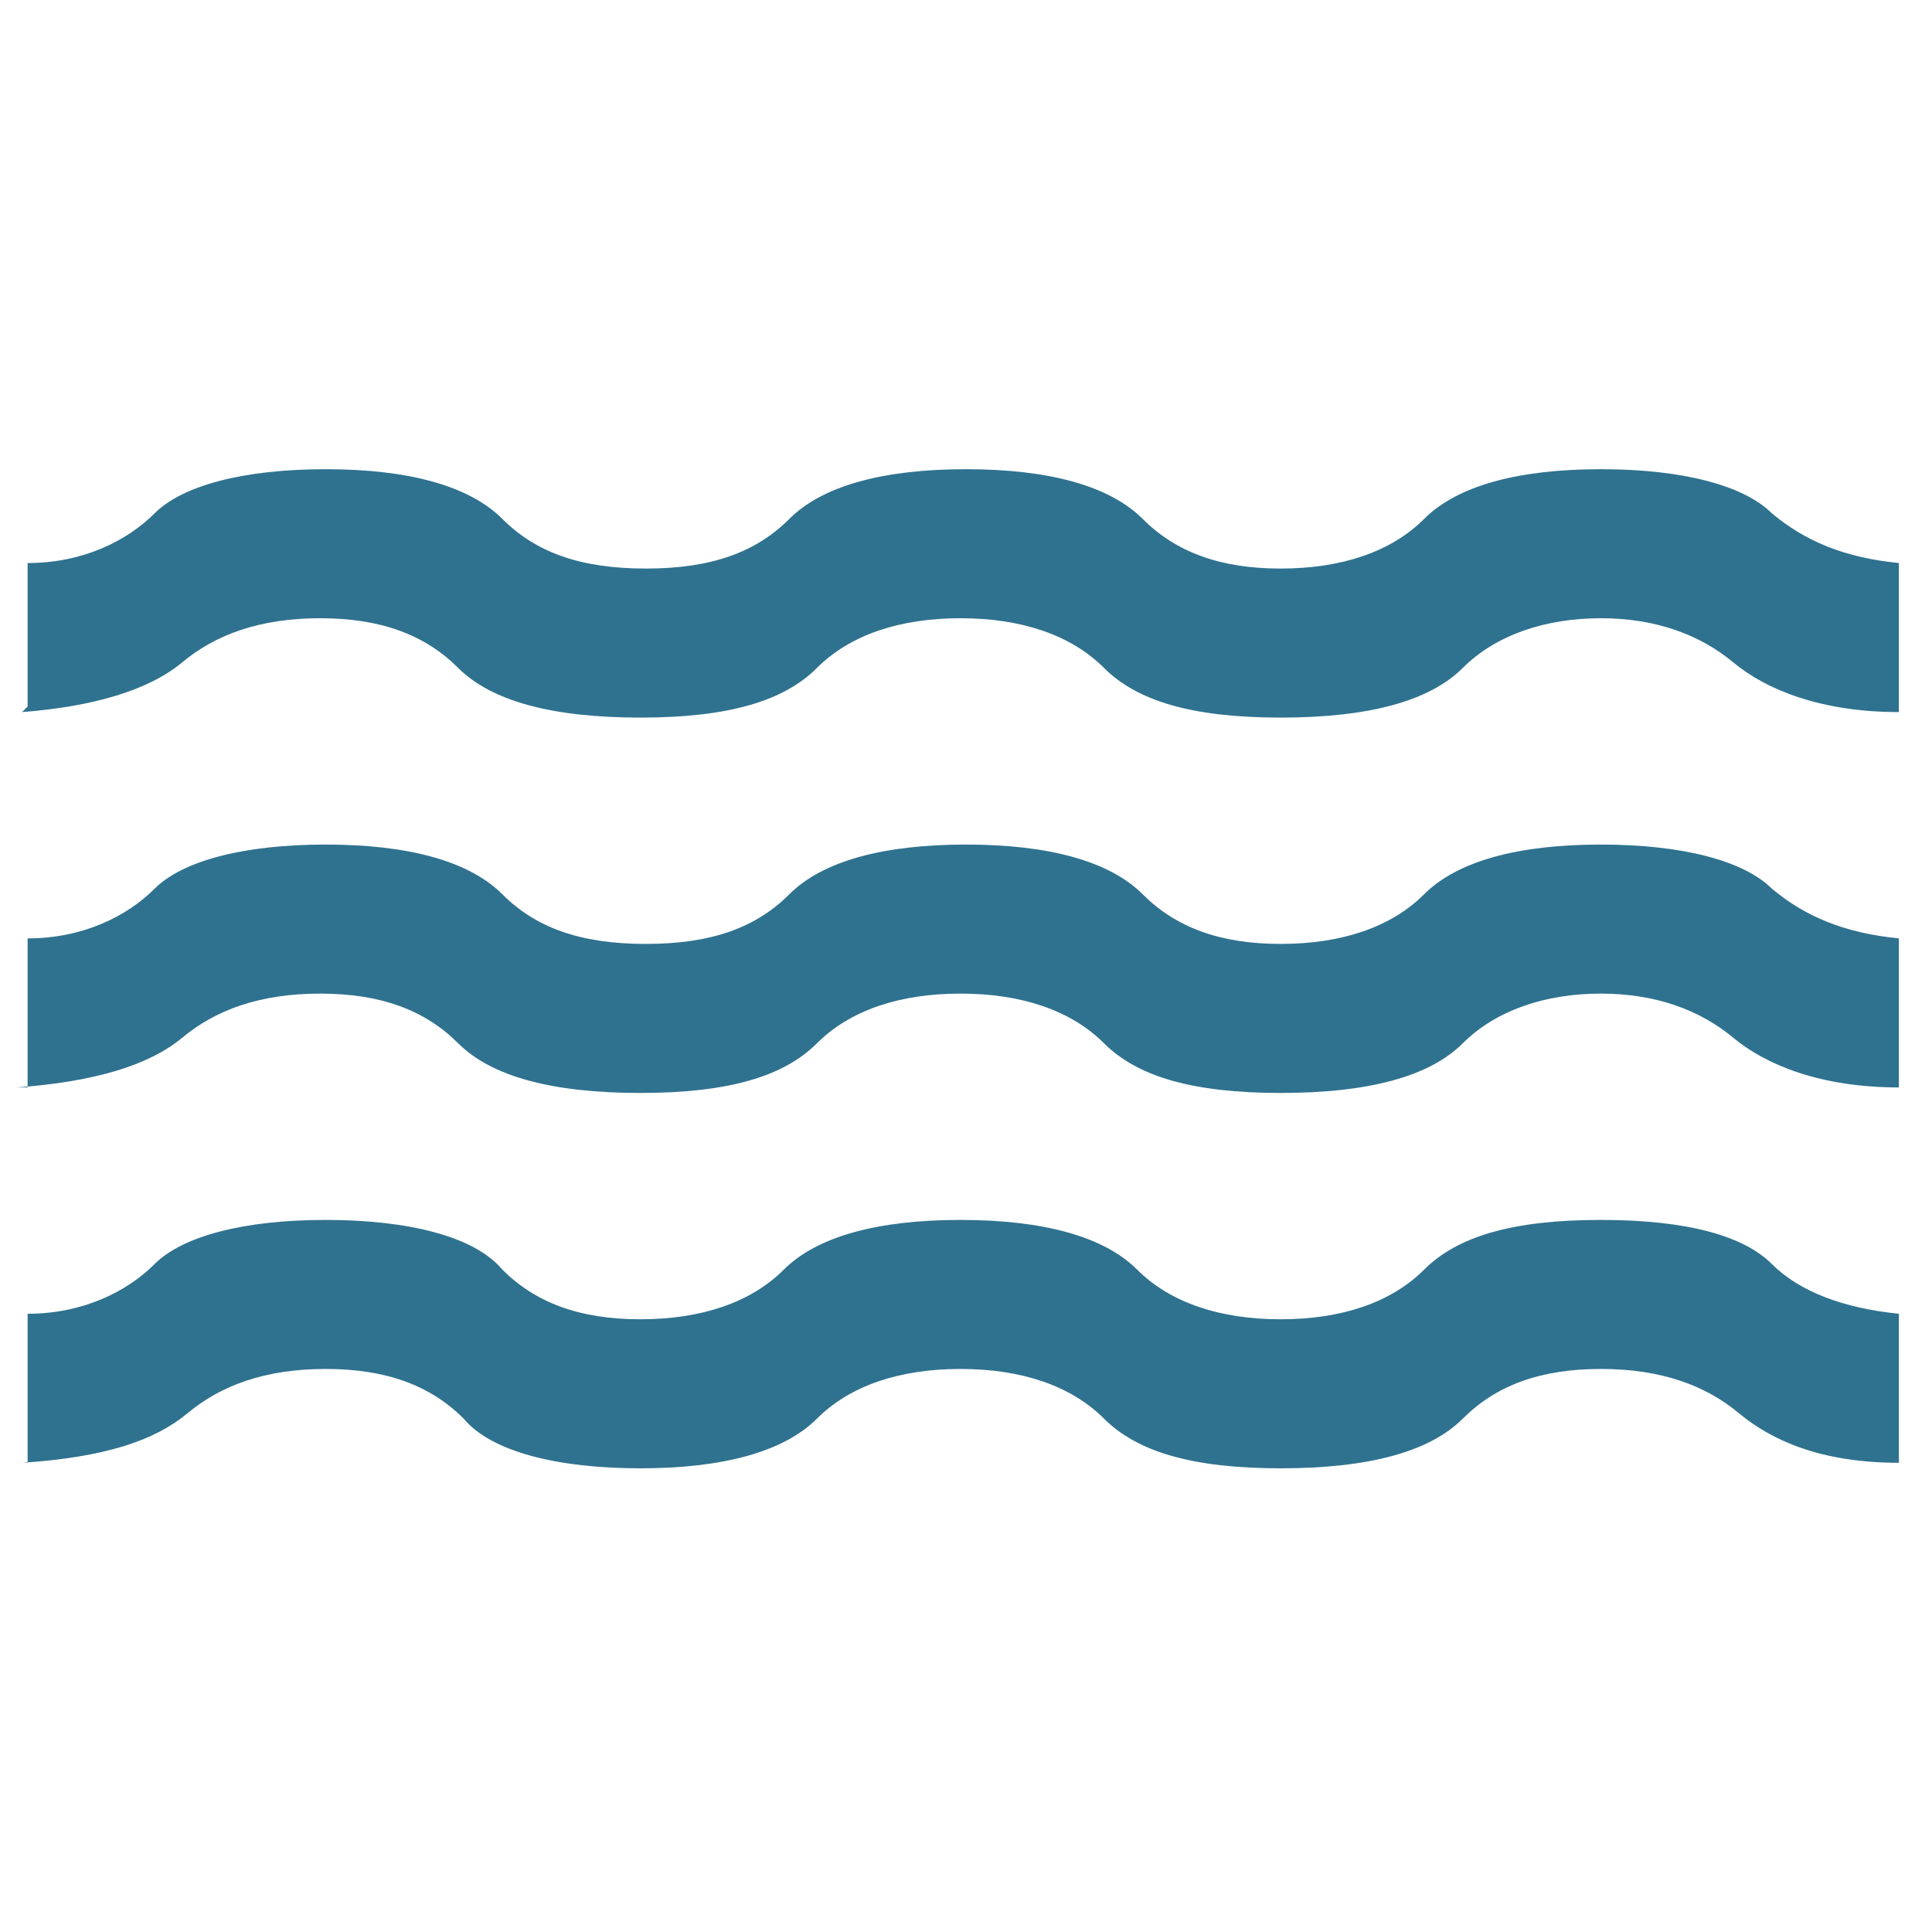 <svg xmlns="http://www.w3.org/2000/svg" width="35" height="35"><path d="M.5 26.5v-2.7c1 0 1.8-.4 2.3-.9s1.6-.8 3.1-.8 2.7.3 3.2.9c.6.6 1.4.9 2.5.9s2-.3 2.6-.9 1.7-.9 3.2-.9 2.6.3 3.2.9c.6.6 1.5.9 2.6.9s2-.3 2.6-.9c.6-.6 1.6-.9 3.2-.9s2.6.3 3.1.8 1.3.8 2.3.9v2.7c-1.4 0-2.3-.4-2.9-.9s-1.4-.8-2.5-.8-1.9.3-2.5.9-1.7.9-3.3.9-2.6-.3-3.2-.9-1.5-.9-2.6-.9-2 .3-2.6.9-1.7.9-3.2.9-2.7-.3-3.2-.9c-.6-.6-1.4-.9-2.5-.9s-1.9.3-2.5.8-1.5.8-3 .9zm0-6.8V17c1 0 1.8-.4 2.3-.9.5-.5 1.6-.8 3.1-.8s2.6.3 3.2.9 1.4.9 2.6.9 2-.3 2.6-.9 1.7-.9 3.2-.9 2.6.3 3.2.9 1.4.9 2.5.9 2-.3 2.6-.9 1.7-.9 3.2-.9 2.6.3 3.1.8c.6.5 1.3.8 2.3.9v2.7c-1.4 0-2.4-.4-3-.9S30 18 29 18s-1.9.3-2.5.9-1.7.9-3.3.9-2.6-.3-3.2-.9c-.6-.6-1.5-.9-2.6-.9s-2 .3-2.6.9-1.6.9-3.2.9-2.7-.3-3.3-.9c-.6-.6-1.4-.9-2.5-.9s-1.9.3-2.5.8-1.6.8-3 .9h.2zm0-6.9v-2.6c1 0 1.8-.4 2.3-.9s1.6-.8 3.1-.8 2.6.3 3.2.9c.6.6 1.4.9 2.6.9s2-.3 2.6-.9 1.7-.9 3.2-.9 2.6.3 3.2.9c.6.6 1.4.9 2.5.9s2-.3 2.6-.9 1.7-.9 3.2-.9 2.6.3 3.1.8c.6.5 1.3.8 2.3.9v2.7c-1.4 0-2.4-.4-3-.9s-1.4-.8-2.4-.8-1.9.3-2.5.9-1.7.9-3.3.9-2.6-.3-3.2-.9-1.5-.9-2.6-.9-2 .3-2.6.9c-.6.6-1.6.9-3.2.9s-2.7-.3-3.3-.9c-.6-.6-1.4-.9-2.5-.9s-1.9.3-2.5.8-1.6.8-2.9.9z" fill="#2f728f"/></svg>